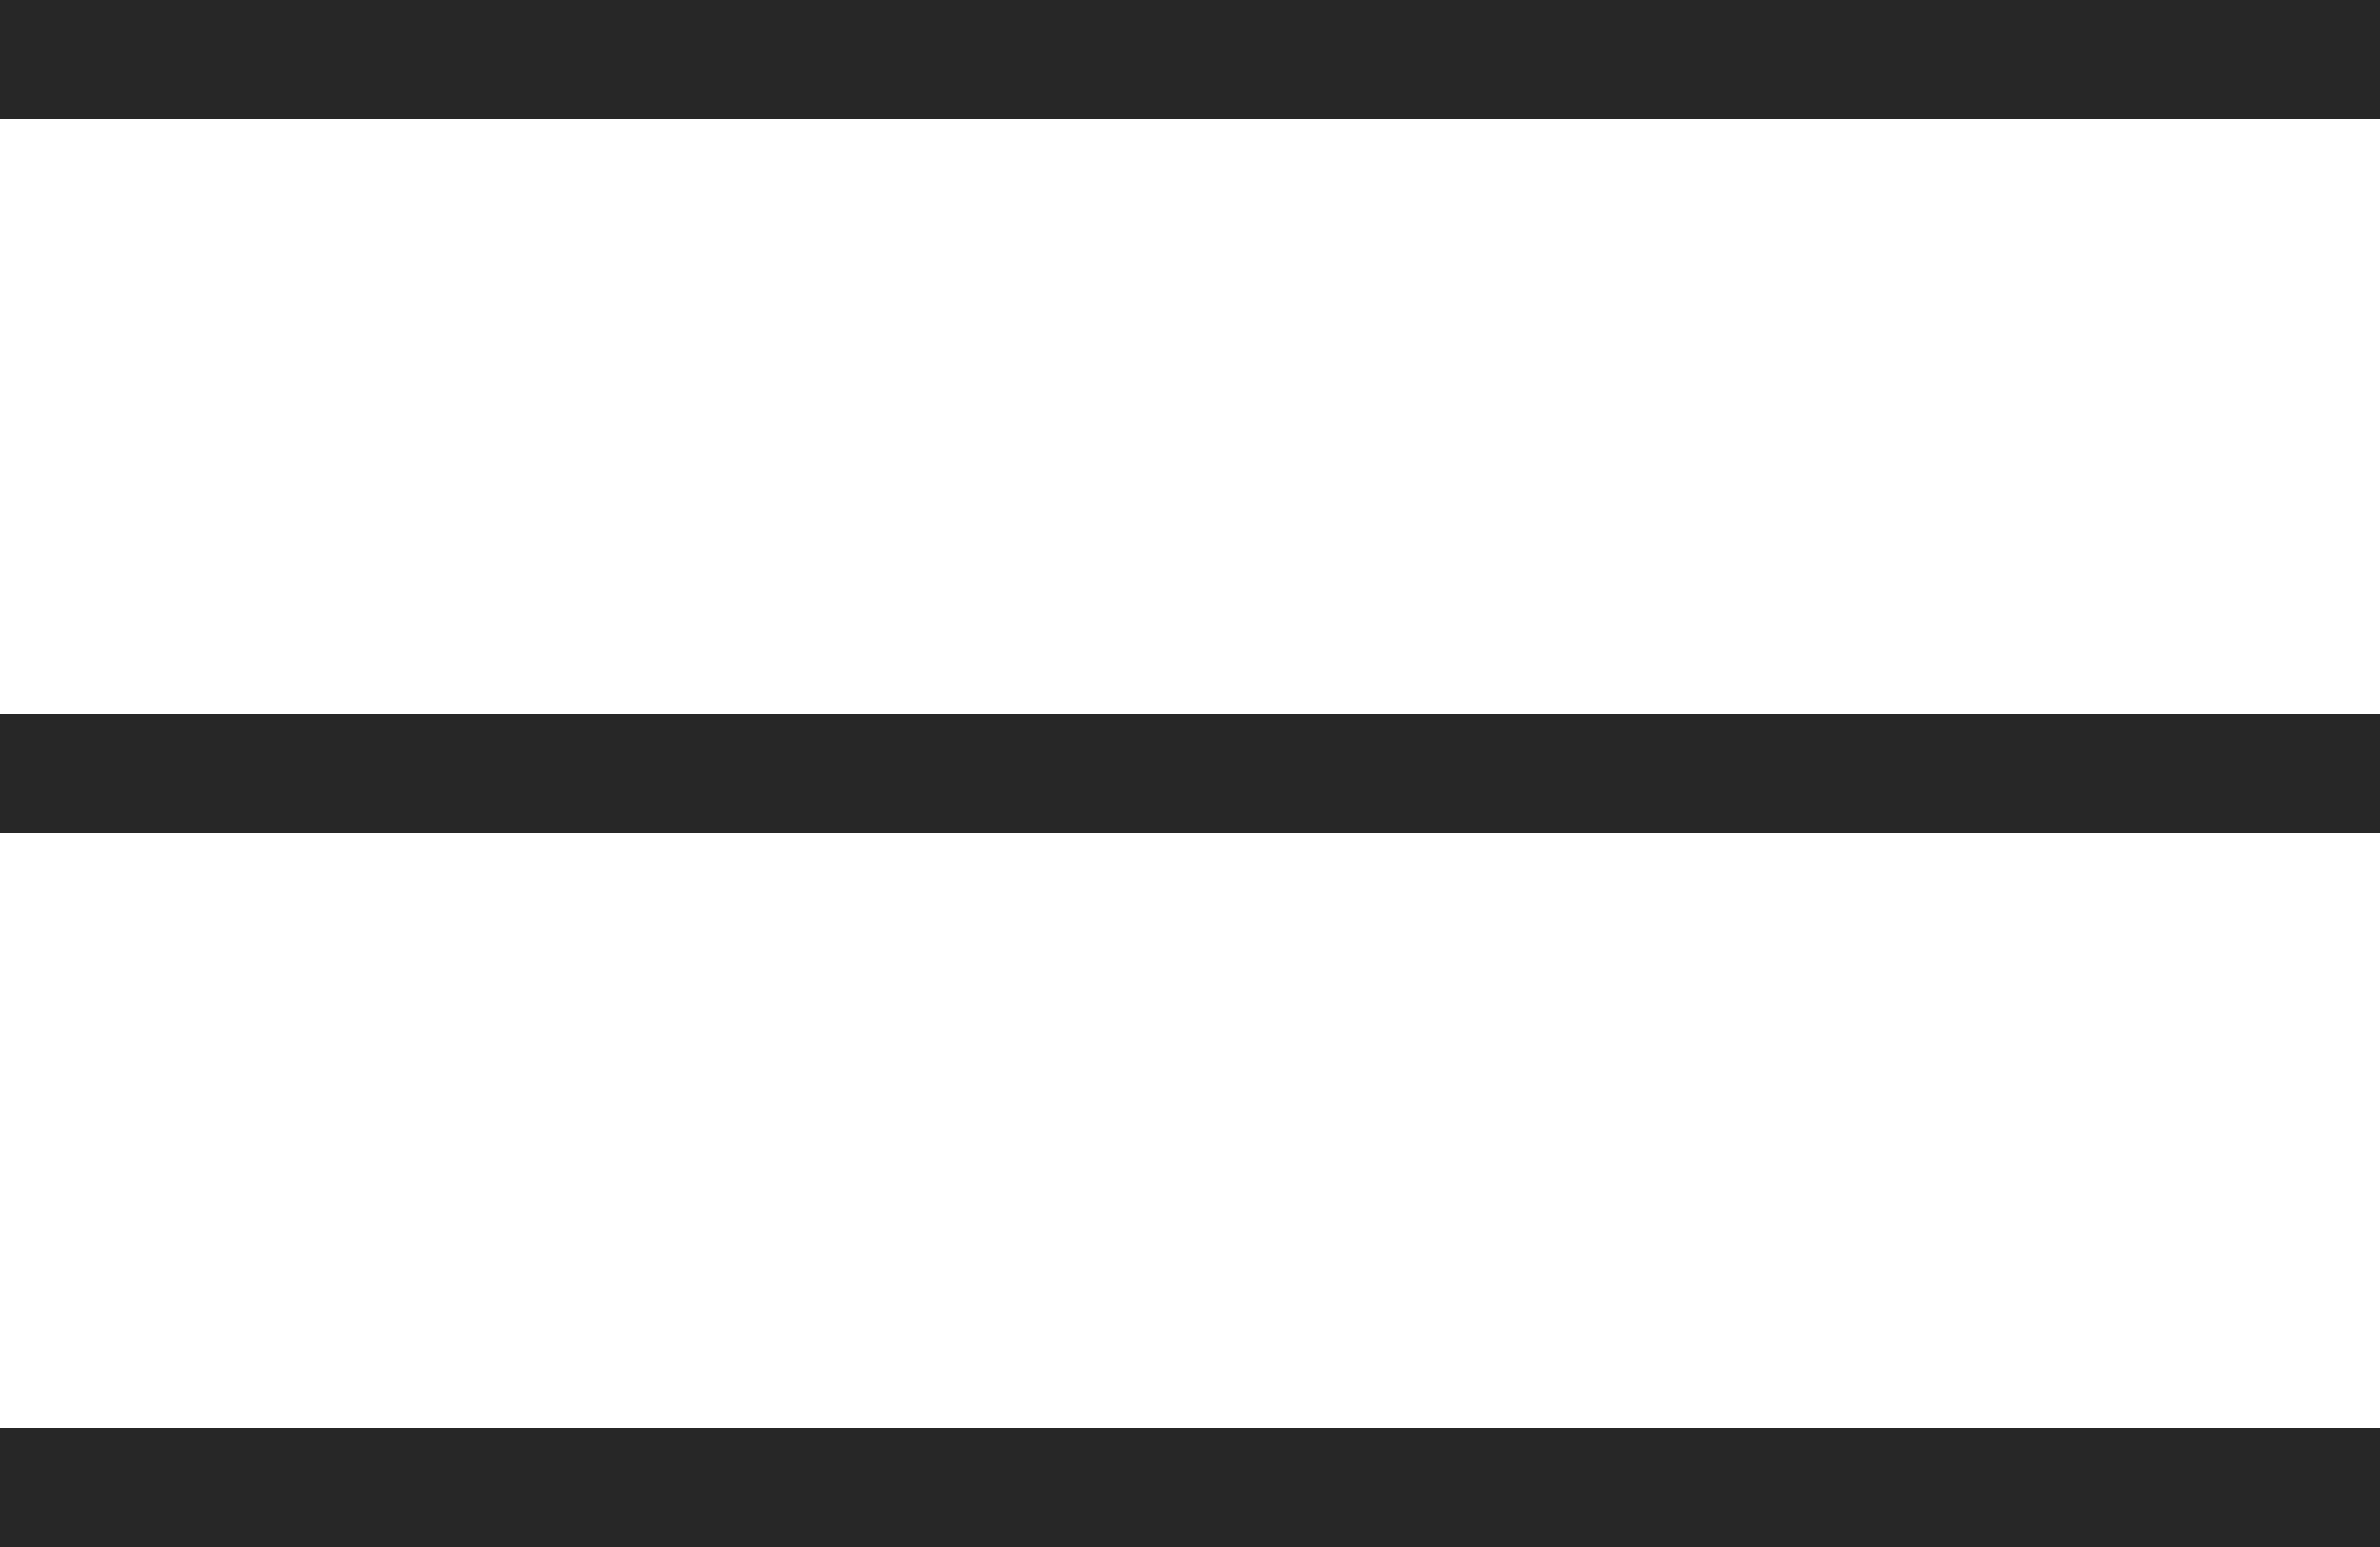 <?xml version="1.0" encoding="UTF-8"?> <svg xmlns="http://www.w3.org/2000/svg" width="20" height="13" viewBox="0 0 20 13" fill="none"> <line y1="0.5" x2="20" y2="0.5" stroke="#272727"></line> <line y1="6.5" x2="20" y2="6.5" stroke="#272727"></line> <line y1="12.5" x2="20" y2="12.5" stroke="#272727"></line> </svg> 